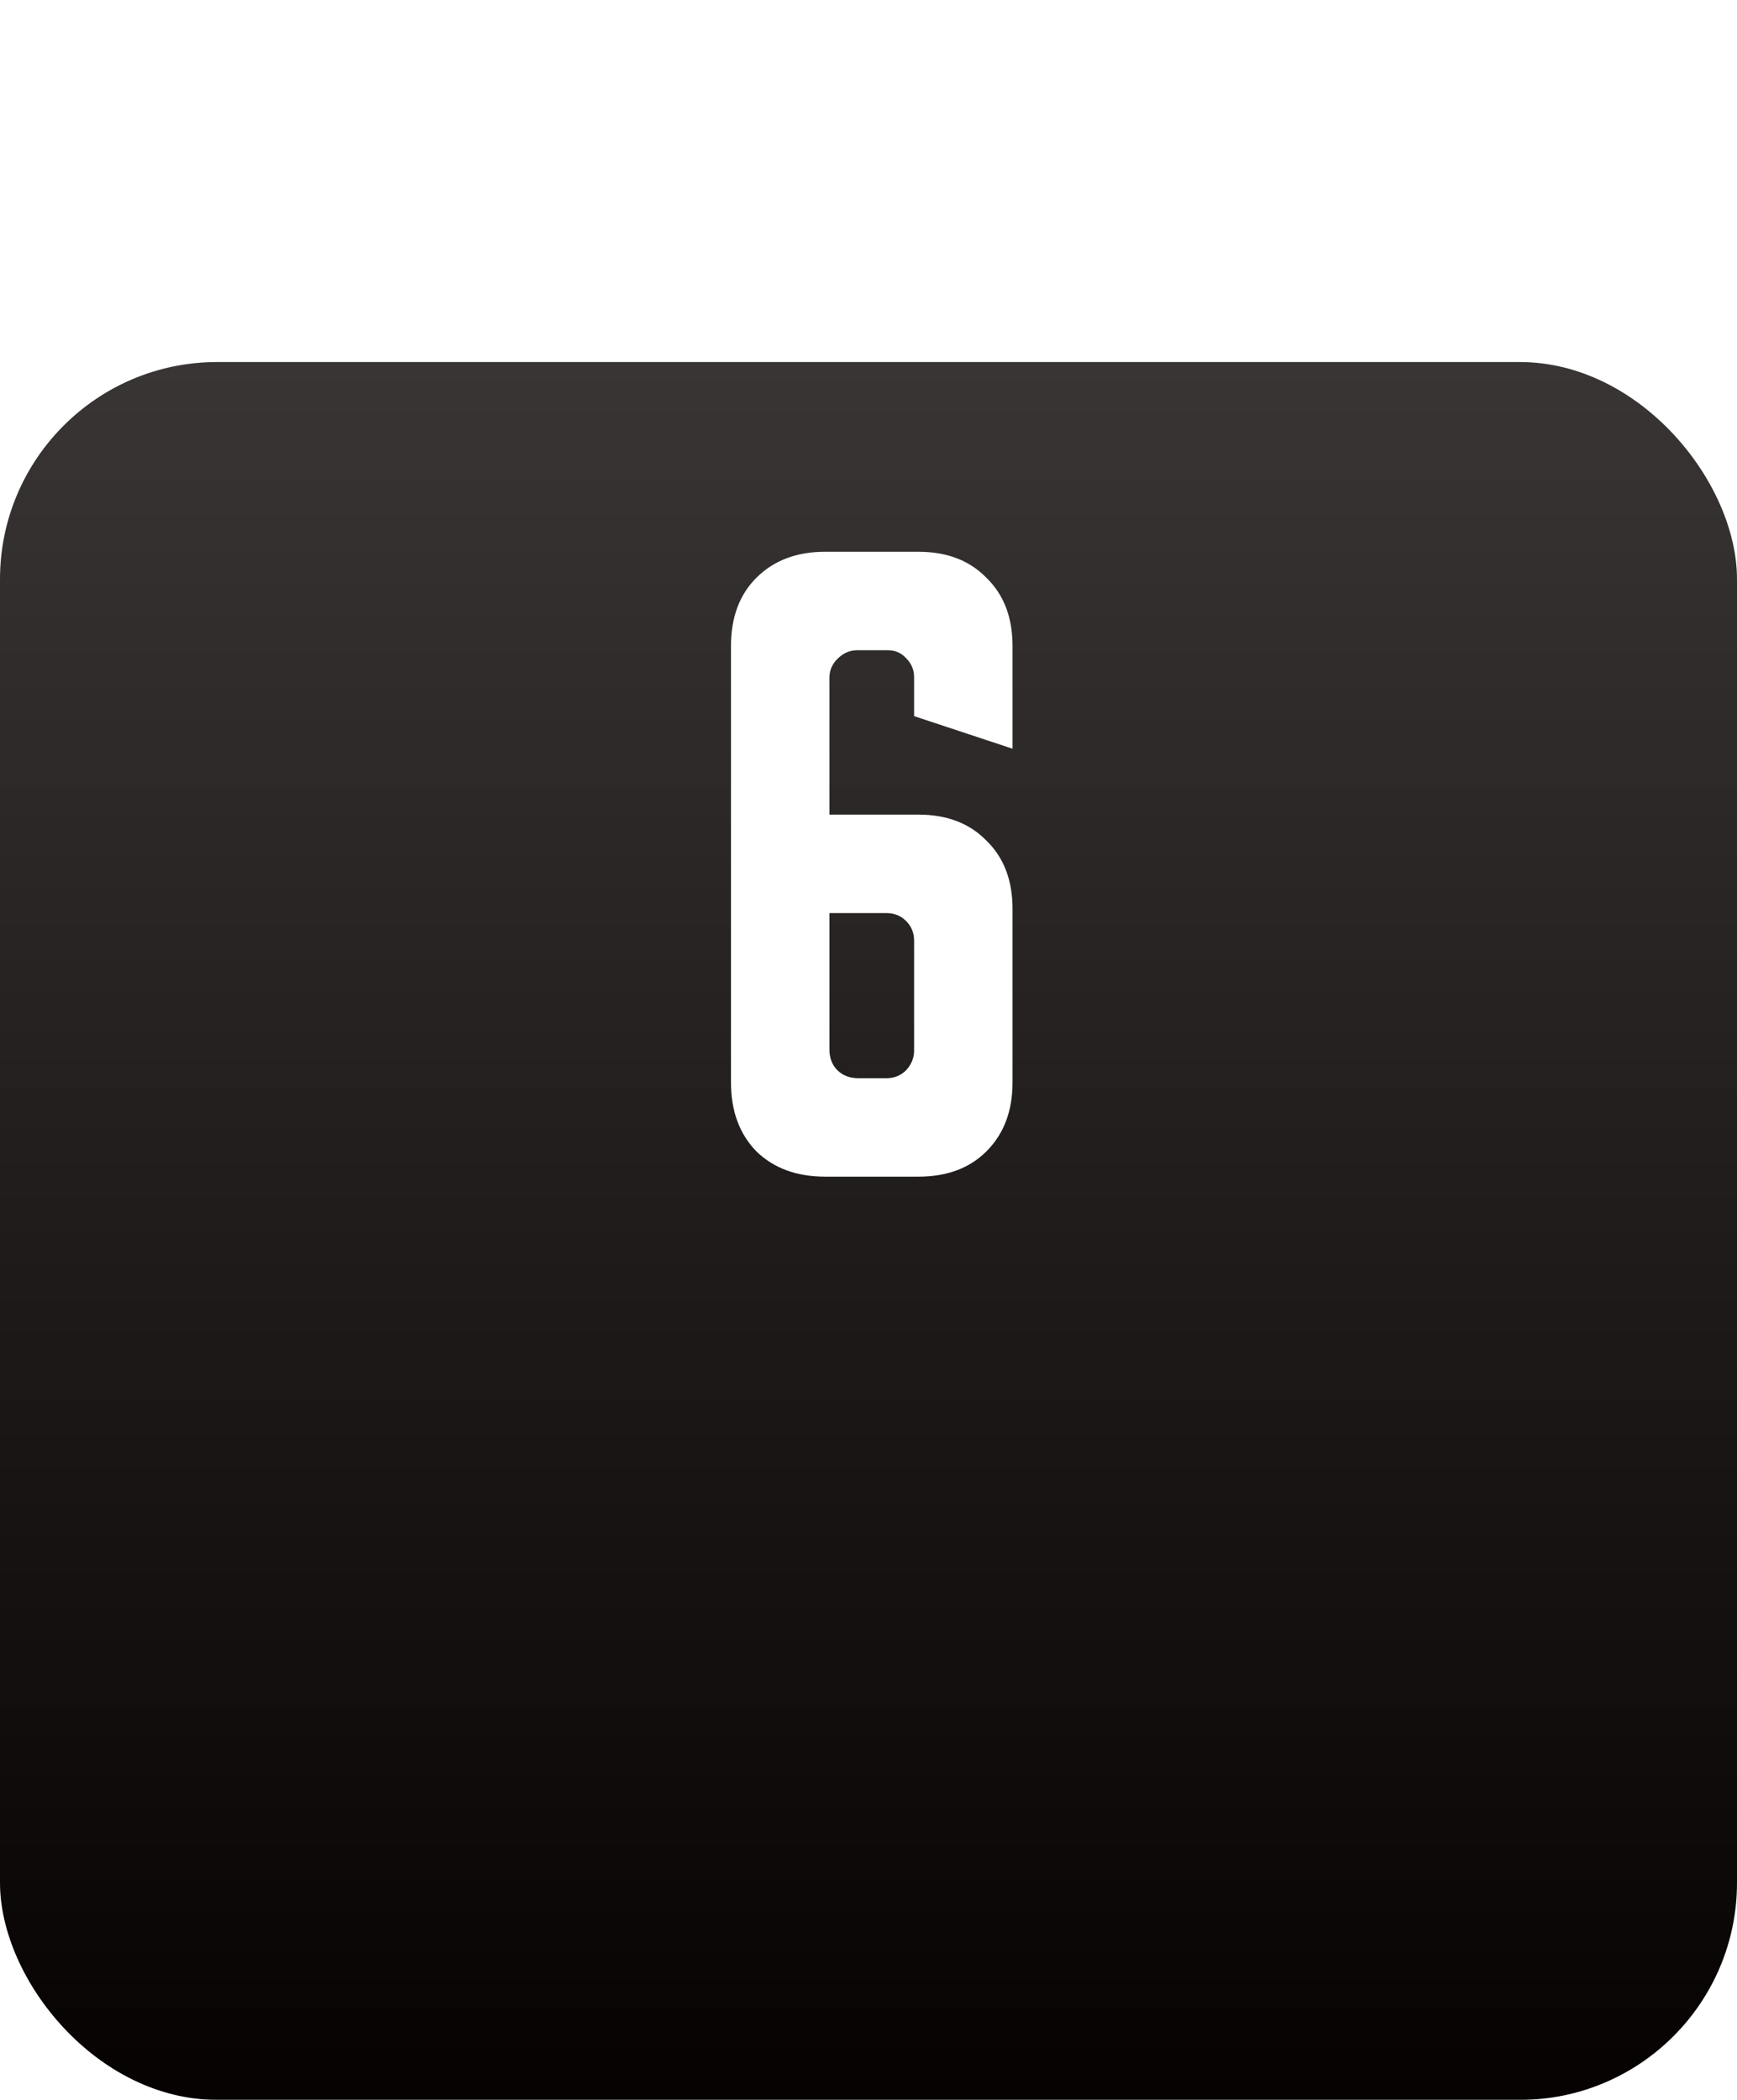 <?xml version="1.0" encoding="UTF-8"?> <svg xmlns="http://www.w3.org/2000/svg" width="96" height="116" viewBox="0 0 96 116" fill="none"><g filter="url(#filter0_d_4070_192)"><rect width="96" height="96" rx="12" fill="url(#paint0_linear_4070_192)"></rect></g><path d="M45.6 30.48H50.76C52.333 30.48 53.587 30.96 54.52 31.92C55.48 32.853 55.96 34.107 55.96 35.68V41.36L50.52 39.56V37.4C50.52 37 50.373 36.653 50.08 36.36C49.813 36.067 49.48 35.92 49.08 35.92H47.36C46.96 35.92 46.6 36.08 46.28 36.4C45.987 36.693 45.84 37.04 45.84 37.44V45H50.76C52.333 45 53.587 45.48 54.52 46.44C55.48 47.373 55.96 48.627 55.96 50.2V59.8C55.96 61.373 55.48 62.64 54.52 63.6C53.587 64.533 52.333 65 50.76 65H45.6C44.027 65 42.76 64.533 41.8 63.6C40.867 62.64 40.4 61.373 40.4 59.8V35.68C40.4 34.107 40.867 32.853 41.8 31.92C42.76 30.96 44.027 30.48 45.6 30.48ZM45.84 57.96C45.84 58.44 45.987 58.827 46.28 59.12C46.573 59.413 46.96 59.56 47.44 59.56H49C49.427 59.56 49.787 59.413 50.08 59.12C50.373 58.8 50.52 58.44 50.52 58.04V51.96C50.52 51.533 50.373 51.173 50.08 50.88C49.787 50.587 49.427 50.44 49 50.44H45.84V57.96Z" fill="white"></path><defs><filter id="filter0_d_4070_192" x="0" y="0" width="96" height="116" filterUnits="userSpaceOnUse" color-interpolation-filters="sRGB"><feFlood flood-opacity="0" result="BackgroundImageFix"></feFlood><feColorMatrix in="SourceAlpha" type="matrix" values="0 0 0 0 0 0 0 0 0 0 0 0 0 0 0 0 0 0 127 0" result="hardAlpha"></feColorMatrix><feMorphology radius="10" operator="erode" in="SourceAlpha" result="effect1_dropShadow_4070_192"></feMorphology><feOffset dy="20"></feOffset><feGaussianBlur stdDeviation="5"></feGaussianBlur><feComposite in2="hardAlpha" operator="out"></feComposite><feColorMatrix type="matrix" values="0 0 0 0 0 0 0 0 0 0 0 0 0 0 0 0 0 0 0.15 0"></feColorMatrix><feBlend mode="normal" in2="BackgroundImageFix" result="effect1_dropShadow_4070_192"></feBlend><feBlend mode="normal" in="SourceGraphic" in2="effect1_dropShadow_4070_192" result="shape"></feBlend></filter><linearGradient id="paint0_linear_4070_192" x1="48" y1="0" x2="48" y2="96" gradientUnits="userSpaceOnUse"><stop stop-color="#060201" stop-opacity="0.8"></stop><stop offset="1" stop-color="#060201"></stop></linearGradient></defs></svg> 